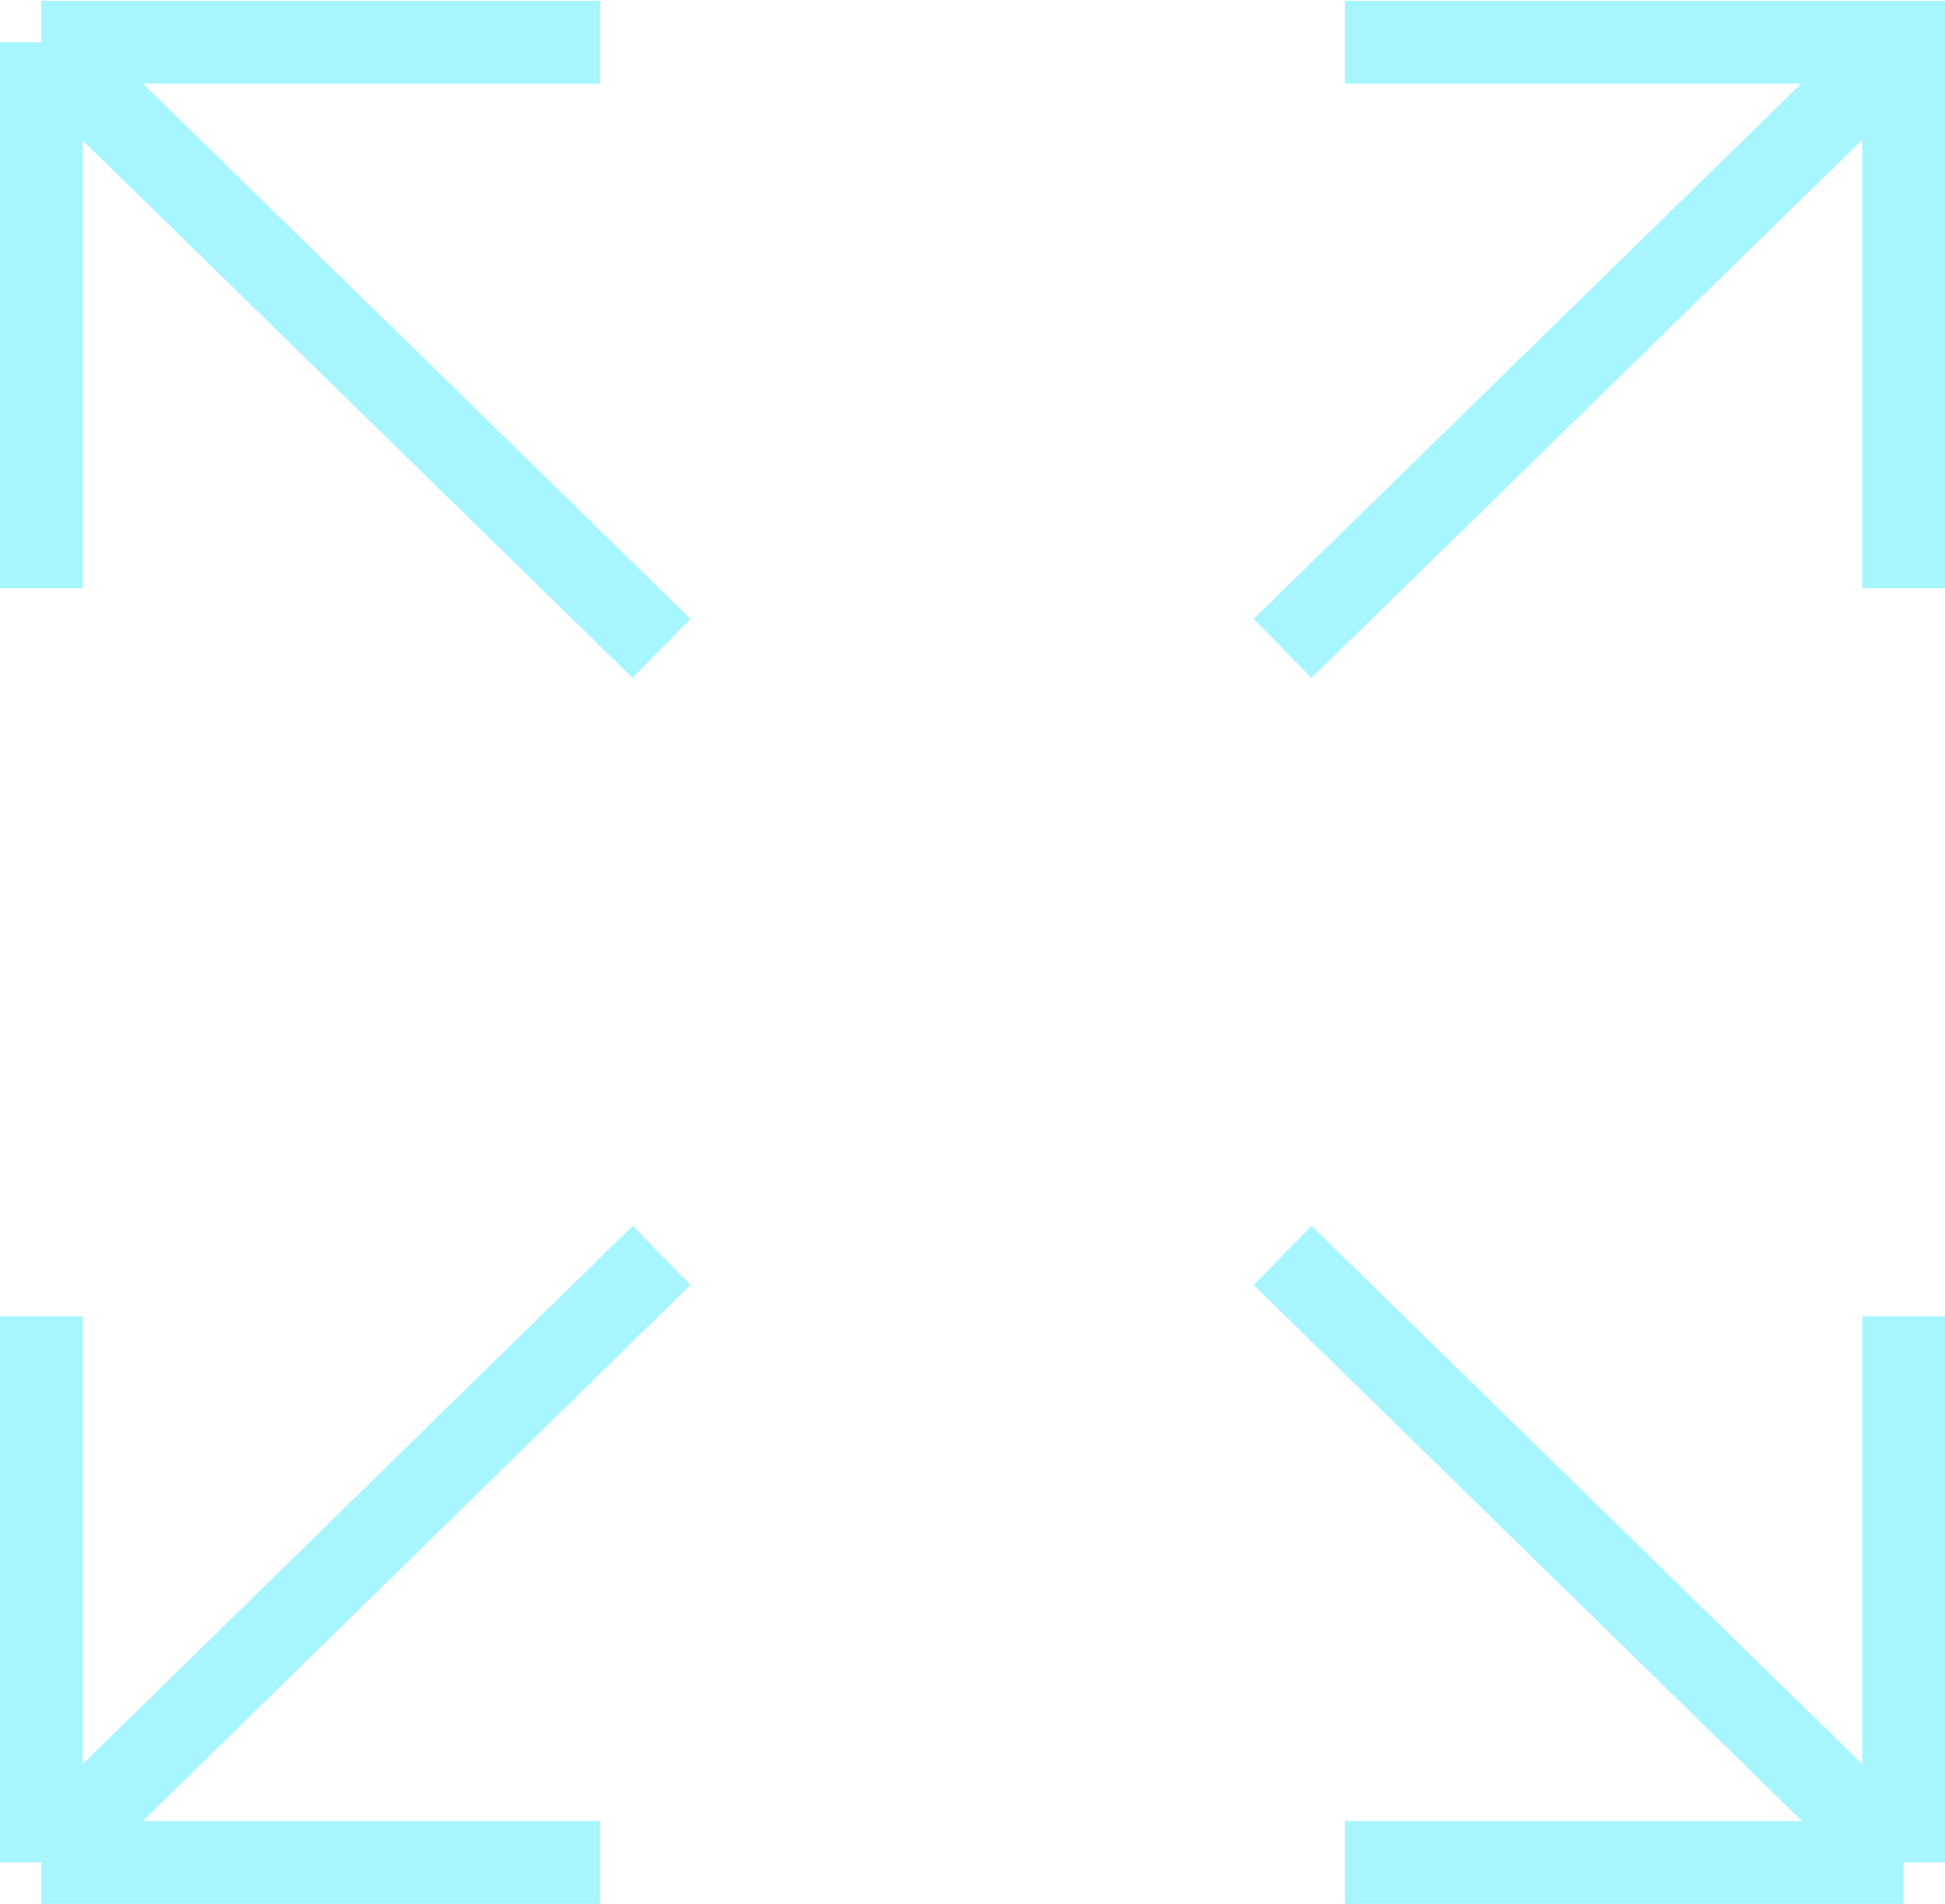 <svg width="47" height="46" viewBox="0 0 47 46" fill="none" xmlns="http://www.w3.org/2000/svg">
<path d="M32.5 1.02H46V14.214M30.993 15.667L46 1M14.5 1.02H1M1 1.02V14.214M1 1.02L15.987 15.667M32.5 45H46M46 45V31.806M46 45L30.993 30.333M1 31.806V45M1 45H14.5M1 45L15.987 30.333" stroke="#A7F6FF" stroke-width="2" stroke-miterlimit="10"/>
</svg>
